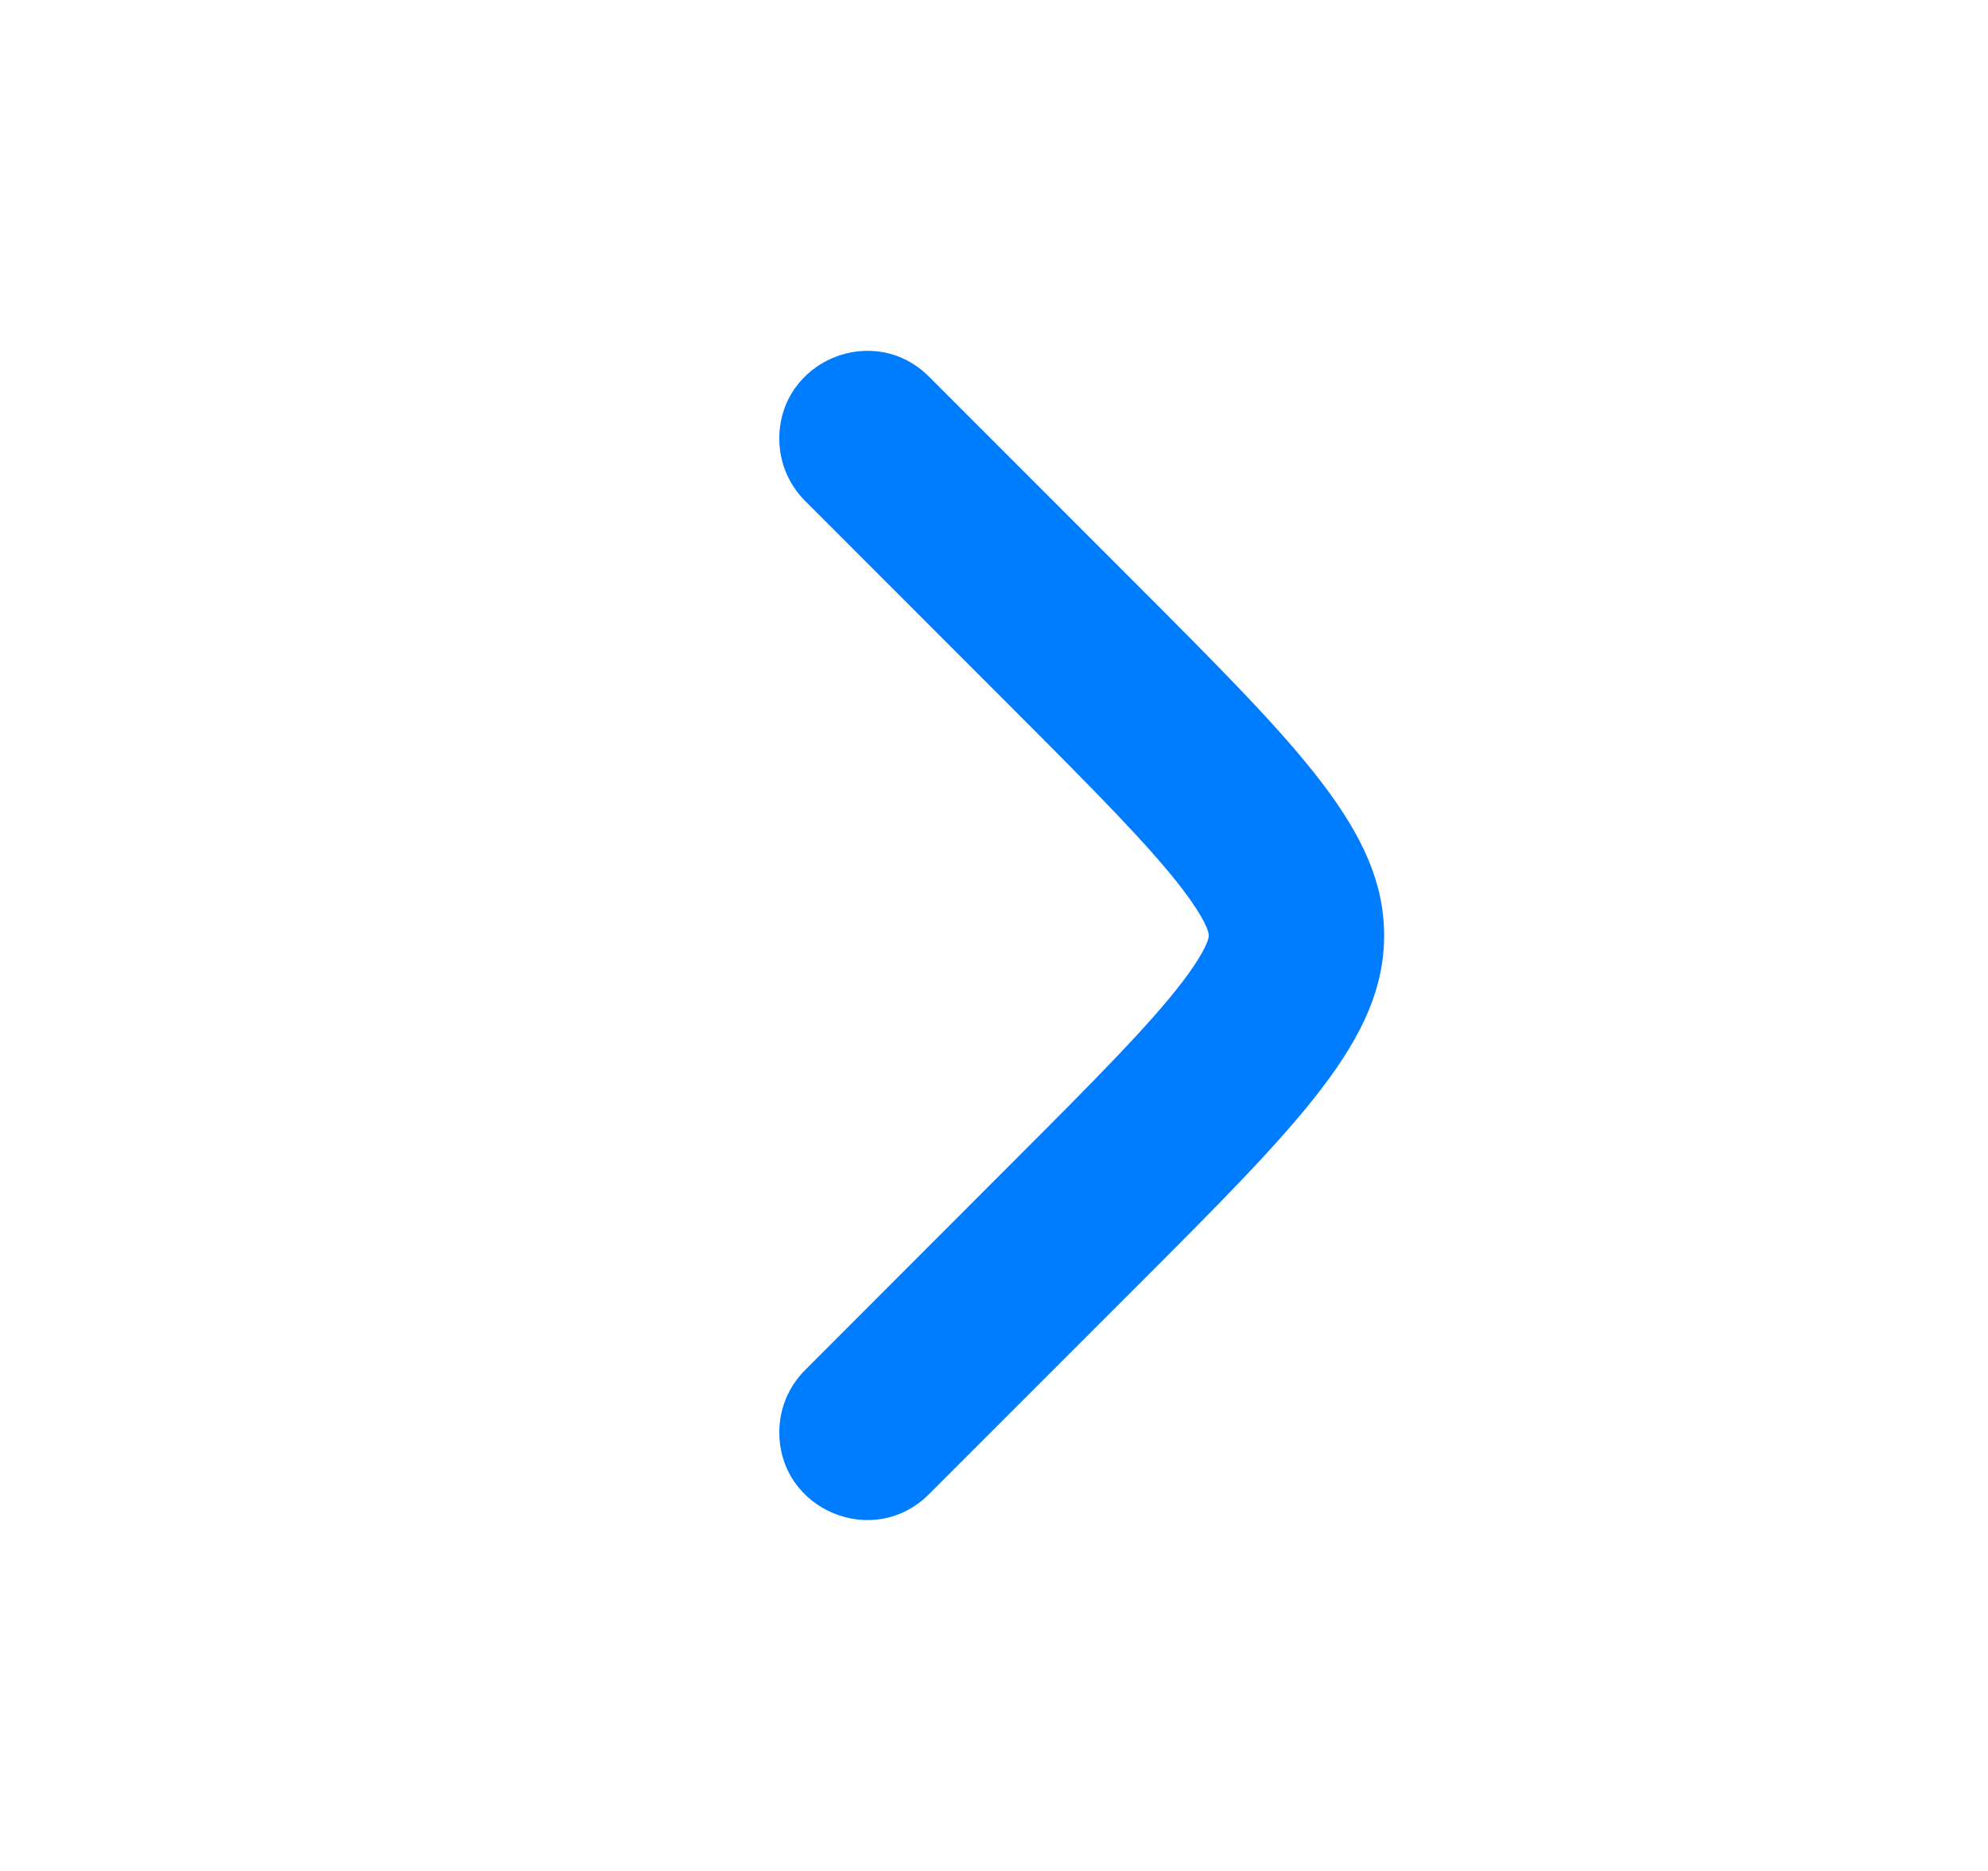 <?xml version="1.0" encoding="UTF-8"?> <svg xmlns="http://www.w3.org/2000/svg" width="17" height="16" viewBox="0 0 17 16" fill="none"><path d="M6.664 3.752C6.664 3.083 7.472 2.749 7.944 3.221L9.703 4.981C11.125 6.404 11.836 7.116 11.836 8C11.836 8.884 11.125 9.596 9.703 11.019L7.944 12.778C7.472 13.251 6.664 12.916 6.664 12.248C6.664 12.049 6.743 11.858 6.884 11.717L8.642 9.957C9.383 9.216 9.83 8.764 10.111 8.397C10.24 8.227 10.295 8.124 10.319 8.067C10.336 8.024 10.336 8.009 10.336 8.001L10.336 8L10.336 7.999C10.336 7.991 10.336 7.976 10.319 7.933C10.295 7.876 10.24 7.773 10.111 7.603C9.83 7.236 9.383 6.784 8.642 6.042L6.884 4.283C6.743 4.142 6.664 3.951 6.664 3.752Z" fill="#007CFF"></path></svg> 